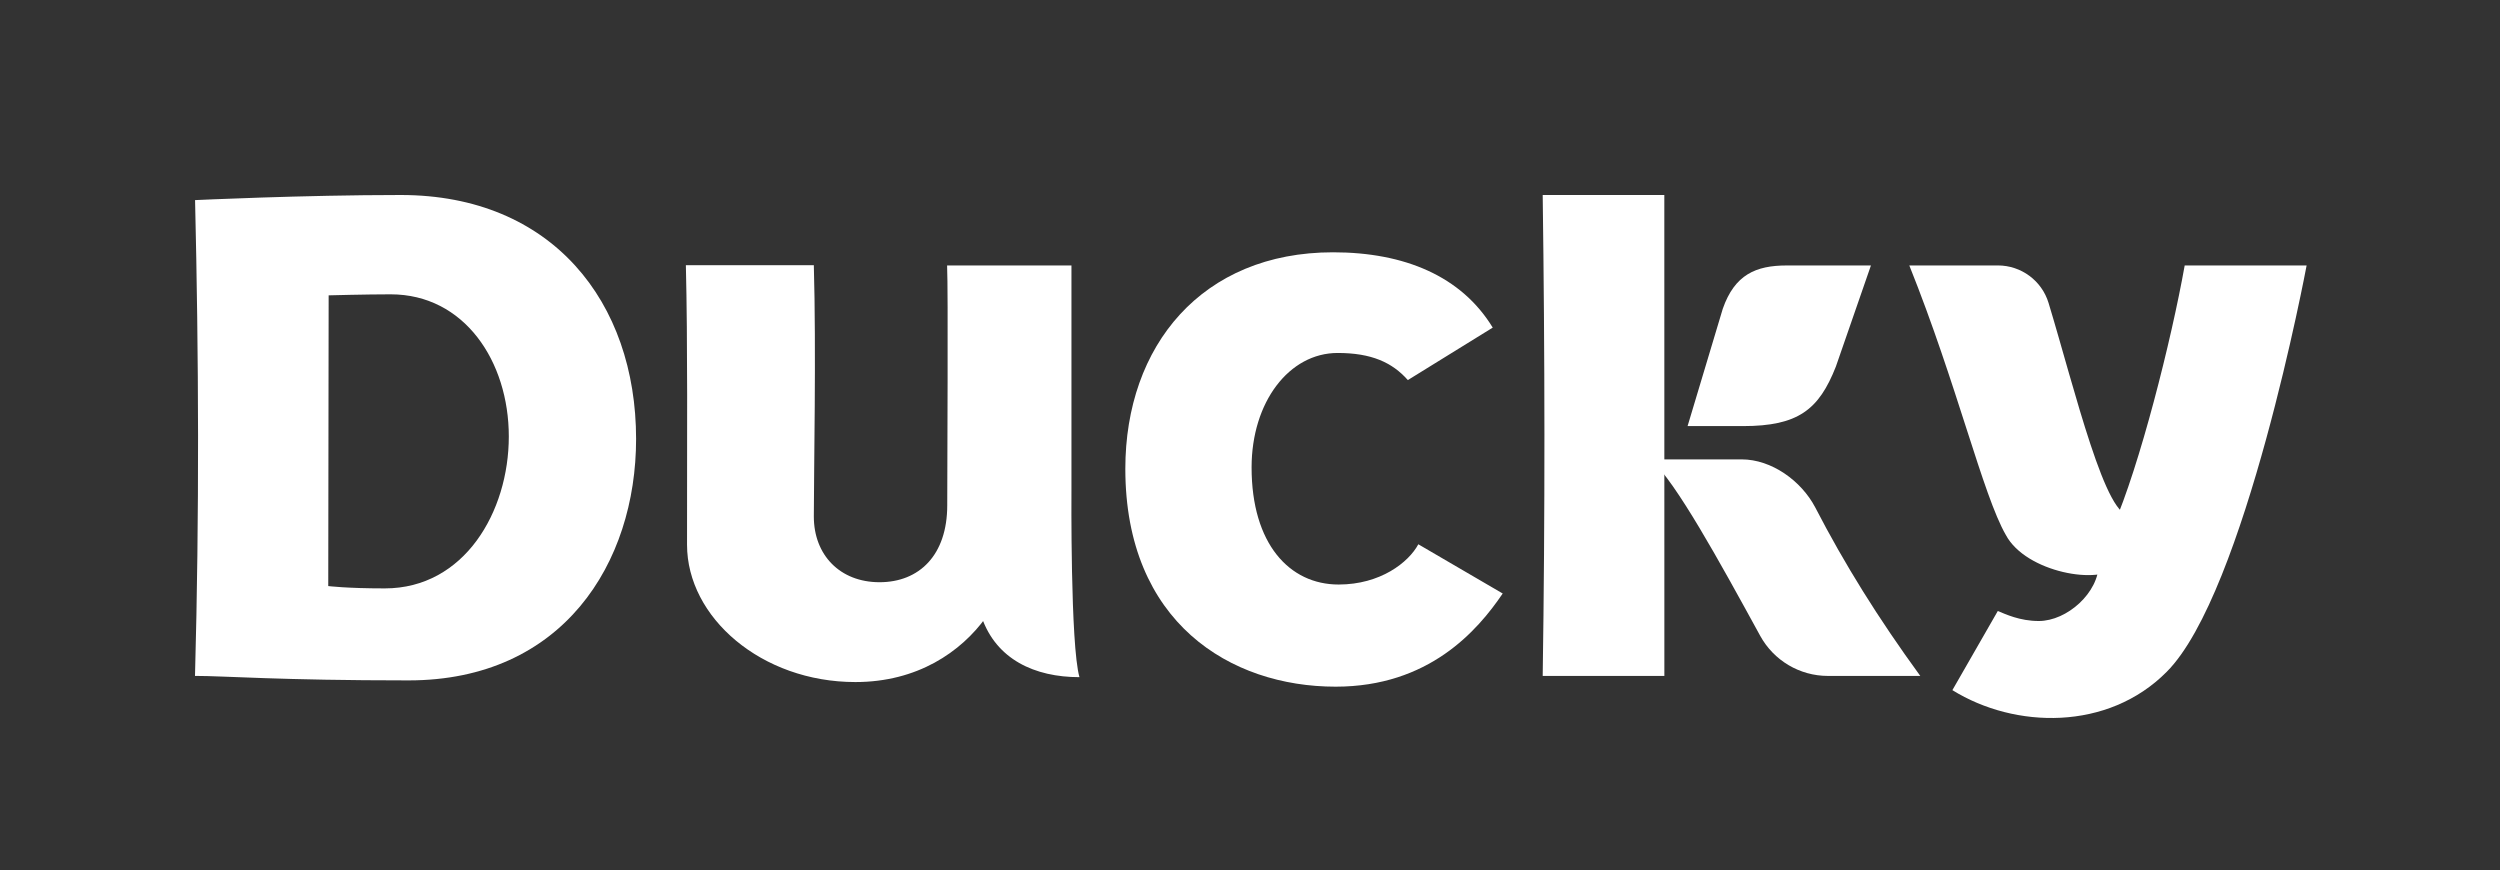 <svg width="1000" height="348" viewBox="0 0 1000 348" fill="none" xmlns="http://www.w3.org/2000/svg">
<rect x="0" y="0" width="1000" height="348" fill="#333333" stroke="none"/>
<path d="M763.725 106.186C782.769 153.635 793.2 198.185 802.335 213.979C810.352 229.037 840.339 234.268 846.985 226.417L839.537 225.41C839.537 237.084 826.813 248.403 815.506 248.403C807.853 248.403 802.13 245.624 799.119 244.403L780.952 276.057C805.971 291.582 843.191 292.411 866.663 268.748C898.104 237.298 922.647 106.177 922.647 106.177H873.878C868.546 136.125 855.868 186.39 845.167 210.772L852.55 205.886C842.65 209.42 829.843 155.5 819.431 121.197C816.718 112.265 808.469 106.177 799.147 106.177H763.735L763.725 106.186Z" fill="white"/>
<path d="M660.35 183.751H696.653C708.631 183.751 720.507 192.329 726.072 202.921C737.798 225.606 751.23 247.2 768.112 270.37H731.165C719.886 270.37 709.502 264.216 704.077 254.323C687.177 223.462 670.678 193.439 660.35 183.751Z" fill="white"/>
<path d="M160.318 78C121.27 78 78.028 80.042 78.028 80.042C79.482 142.512 79.771 205.224 78 270.361C89.82 270.361 111.995 272.16 163.431 272.16C225.093 272.16 254.437 225.289 254.437 175.574C254.428 120.852 220.88 78 160.318 78ZM153.923 235.359C138.58 235.359 131.3 234.426 131.3 234.426L131.459 118.139C131.459 118.139 146.41 117.729 156.254 117.729C185.738 117.729 203.523 144.526 203.523 174.605C203.523 204.683 185.738 235.359 153.923 235.359Z" fill="white"/>
<path d="M665.747 270.37H617.08C618.049 205.504 617.947 141.84 617.08 78.009H665.729C665.729 126.932 665.747 209.56 665.747 270.37Z" fill="white"/>
<path d="M431.769 270.864C413.853 270.864 398.519 263.75 392.675 246.883H394.418C384.369 260.841 366.91 272.822 342.161 272.822C304.587 272.822 274.814 246.976 274.814 217.886C274.814 174.716 275.093 137.626 274.348 106.074H325.532C326.511 139.864 325.532 189.448 325.532 206.623C325.532 221.97 335.953 232.888 351.818 232.888C367.684 232.888 378.897 222.072 378.897 202.119C378.897 185.318 379.308 116.535 378.841 106.186H428.581V196.059C428.581 196.059 428.115 258.146 431.788 270.873L431.769 270.864Z" fill="white"/>
<path d="M567.312 217.699L601.084 237.401C590.98 252.328 571.507 274.668 534.24 274.668C492.153 274.668 450.132 248.981 450.132 187.518C450.132 138.26 480.791 100.918 533.215 100.918C561.804 100.918 584.557 110.475 597.095 131.043L563.136 152.032C556.863 144.936 548.511 141.188 535.06 141.188C515.662 141.188 500.636 160.787 500.636 186.977C500.636 217.569 515.793 233.811 535.452 233.811C552.109 233.811 563.416 225 567.331 217.709L567.312 217.699Z" fill="white"/>
<path d="M748.373 106.186H714.667C702.381 106.186 693.871 109.841 689.107 123.519L675.032 170.437H697.208C719.272 170.437 727.568 163.873 734.345 146.642L748.373 106.186Z" fill="white"/>
</svg>
